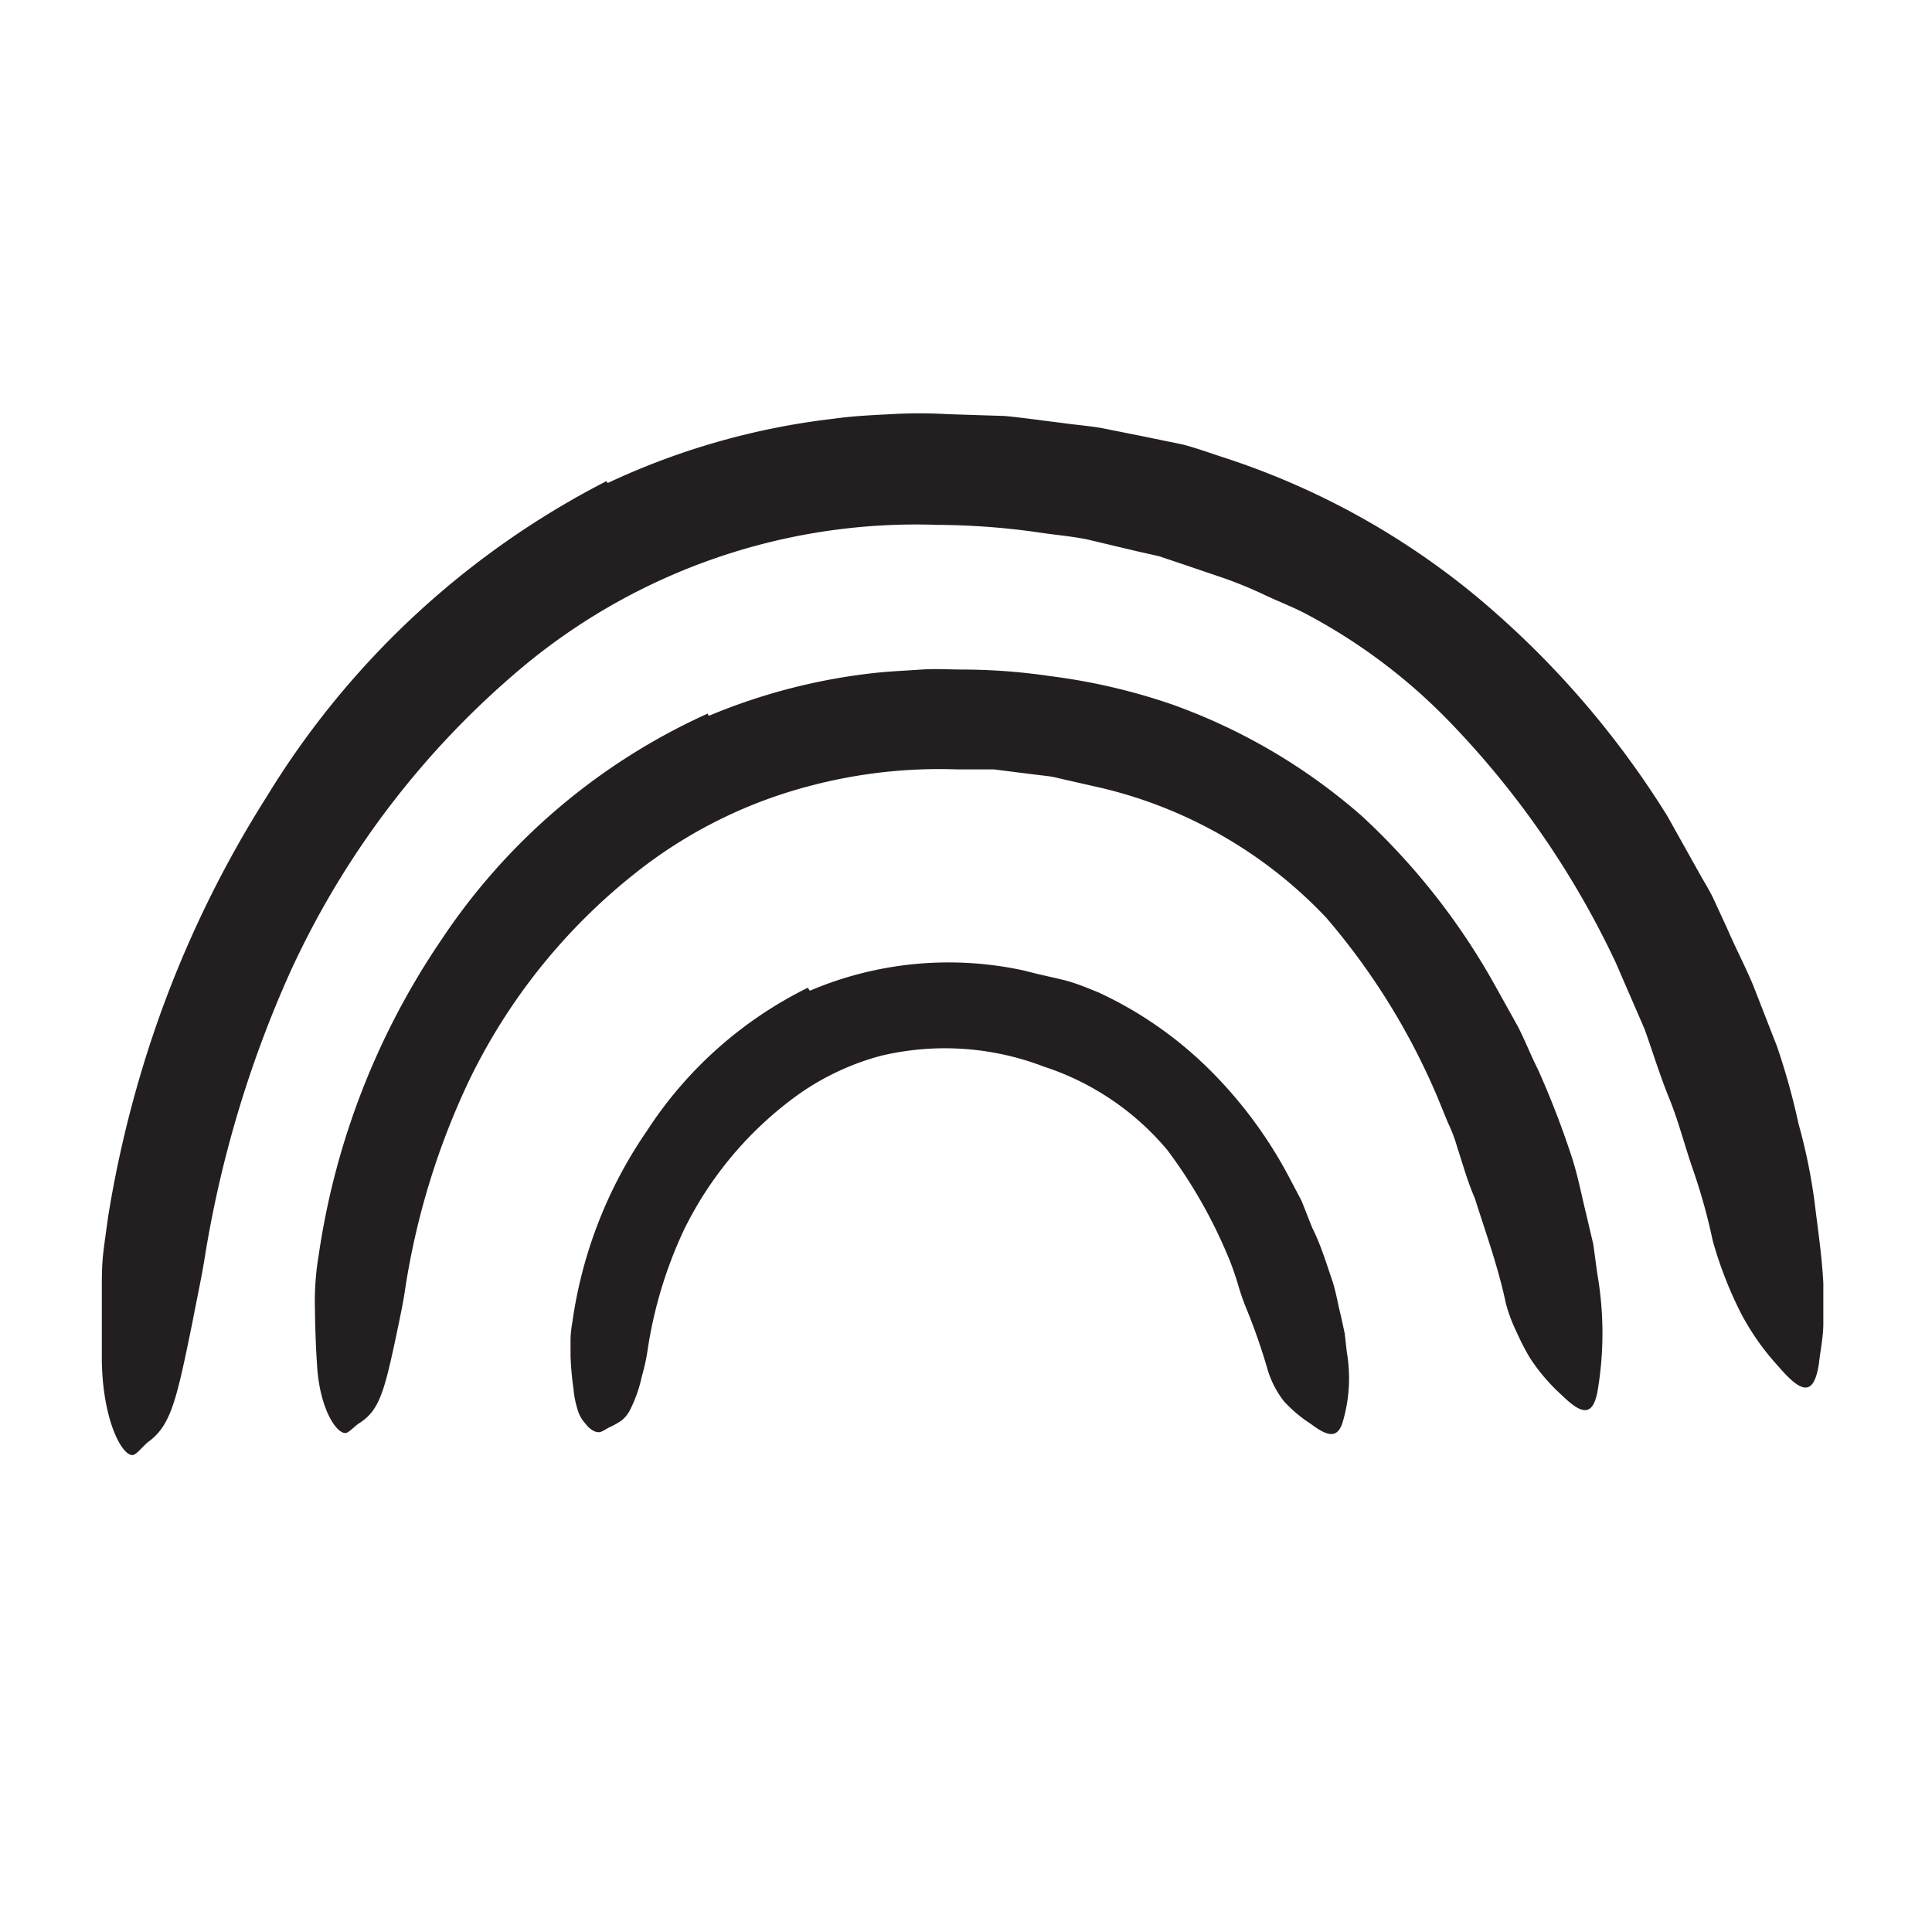 <svg xmlns="http://www.w3.org/2000/svg" width="96" height="96" viewBox="0 0 96 96"><defs><style>.cls-1{fill:#231f20;}</style></defs><title>scribble final version</title><g id="Layer_1" data-name="Layer 1"><path class="cls-1" d="M30.2,24a36.18,36.18,0,0,1,11.19-3.19c1-.14,1.91-.18,2.87-.23a24.63,24.63,0,0,1,2.85,0l2.82.09c.94.09,1.88.23,2.81.34.68.1,1.37.15,2,.26l2,.4,2,.41c.67.17,1.32.41,2,.63a38.22,38.22,0,0,1,12.71,7,45.36,45.36,0,0,1,9.4,10.84l1.55,2.77c.25.46.54.9.76,1.38l.66,1.43c.43,1,.91,1.9,1.31,2.87L88.3,52a34.32,34.32,0,0,1,1.07,3.85,27.8,27.8,0,0,1,.8,3.92c.16,1.32.36,2.63.43,4v2c0,.67-.15,1.34-.22,2-.26,1.66-.89,1.43-2,.14a12.57,12.57,0,0,1-1.85-2.61,19.63,19.63,0,0,1-1.43-3.67,29,29,0,0,0-1-3.58c-.4-1.16-.7-2.35-1.16-3.48s-.81-2.28-1.22-3.43l-1.44-3.32a44.34,44.34,0,0,0-8.19-11.89A28.33,28.33,0,0,0,65,30.56c-.66-.36-1.37-.63-2.06-.95a21.37,21.37,0,0,0-2.09-.87L58.67,28l-1.07-.36-1.11-.25-2.44-.58c-.81-.17-1.65-.23-2.48-.36a36.54,36.54,0,0,0-5-.37,30.52,30.52,0,0,0-20.68,7.13A43.26,43.26,0,0,0,14.38,48.39a56.45,56.45,0,0,0-4.21,14.12c-.17,1.06-.4,2.09-.6,3.15-.8,3.93-1.07,5.17-2.22,6-.23.19-.44.46-.62.58-.47.42-1.6-1.33-1.67-4.56,0-1.19,0-2.39,0-3.59,0-.61,0-1.21.07-1.82s.16-1.2.24-1.8A56.65,56.65,0,0,1,7,53.33a54.75,54.75,0,0,1,6.25-13.74A42.46,42.46,0,0,1,30.13,23.91Z"/><path class="cls-1" d="M35.22,35.57a29.65,29.65,0,0,1,8.42-2.15c.71-.07,1.43-.1,2.14-.15s1.42,0,2.13,0a30,30,0,0,1,4.23.32A30.26,30.26,0,0,1,58.23,35a29.18,29.18,0,0,1,9.43,5.54,33.86,33.86,0,0,1,6.64,8.45L75.42,51c.36.7.64,1.43,1,2.14a44.32,44.32,0,0,1,1.68,4.35c.31.95.49,1.93.73,2.89l.34,1.45.2,1.47a17.13,17.13,0,0,1,0,5.89c-.25,1.23-.81,1.07-1.77.13A9.36,9.36,0,0,1,76,67.44a12.56,12.56,0,0,1-.65-1.27,7.64,7.64,0,0,1-.53-1.43c-.38-1.8-1-3.5-1.54-5.21-.36-.82-.59-1.67-.87-2.52a7.72,7.72,0,0,0-.47-1.24l-.5-1.22a34,34,0,0,0-5.54-8.95,22.49,22.49,0,0,0-11.14-6.44L53,38.76c-.29-.06-.59-.15-.89-.19l-.91-.11-1.82-.23-1.85,0a25.1,25.1,0,0,0-7.28.82,23.45,23.45,0,0,0-8.13,3.91,29.51,29.51,0,0,0-8.83,10.77A37.37,37.37,0,0,0,20.14,64c-.11.78-.28,1.53-.44,2.31-.61,2.88-.86,3.79-1.87,4.42-.21.15-.39.34-.54.43-.42.31-1.42-1-1.54-3.4-.06-.89-.09-1.79-.1-2.7a13.78,13.78,0,0,1,.19-2.72,37.44,37.44,0,0,1,6.09-15.64A31.38,31.38,0,0,1,35.16,35.46Z"/><path class="cls-1" d="M40.24,49.23a17.59,17.59,0,0,1,10.66-1c.63.17,1.26.3,1.89.45s1.22.4,1.81.64a19.39,19.39,0,0,1,5.49,3.82A22,22,0,0,1,64,58.39l.67,1.27L65.2,61c.43.85.7,1.76,1,2.63.19.58.28,1.18.43,1.76l.19.88.1.9a7.64,7.64,0,0,1-.23,3.58c-.27.74-.75.61-1.56,0a6.77,6.77,0,0,1-1.33-1.12A4.8,4.8,0,0,1,63,68.1a30.07,30.07,0,0,0-1-2.91,12,12,0,0,1-.5-1.42A13.71,13.71,0,0,0,61,62.38a24.49,24.49,0,0,0-3-5.24A13.43,13.43,0,0,0,51.87,53a13.72,13.72,0,0,0-8.09-.54,12.82,12.82,0,0,0-4.6,2.29A18.08,18.08,0,0,0,34,61.08a21.52,21.52,0,0,0-1.82,6,10,10,0,0,1-.29,1.32,6.81,6.81,0,0,1-.62,1.73,1.68,1.68,0,0,1-.38.45,3.86,3.86,0,0,1-.56.32c-.18.08-.34.2-.48.25s-.45,0-.76-.41a1.7,1.7,0,0,1-.39-.7,4.56,4.56,0,0,1-.2-1,15.46,15.46,0,0,1-.15-1.67l0-.84a5.7,5.7,0,0,1,.09-.83,22.17,22.17,0,0,1,3.7-9.5,20.14,20.14,0,0,1,8-7.12Z"/></g></svg>